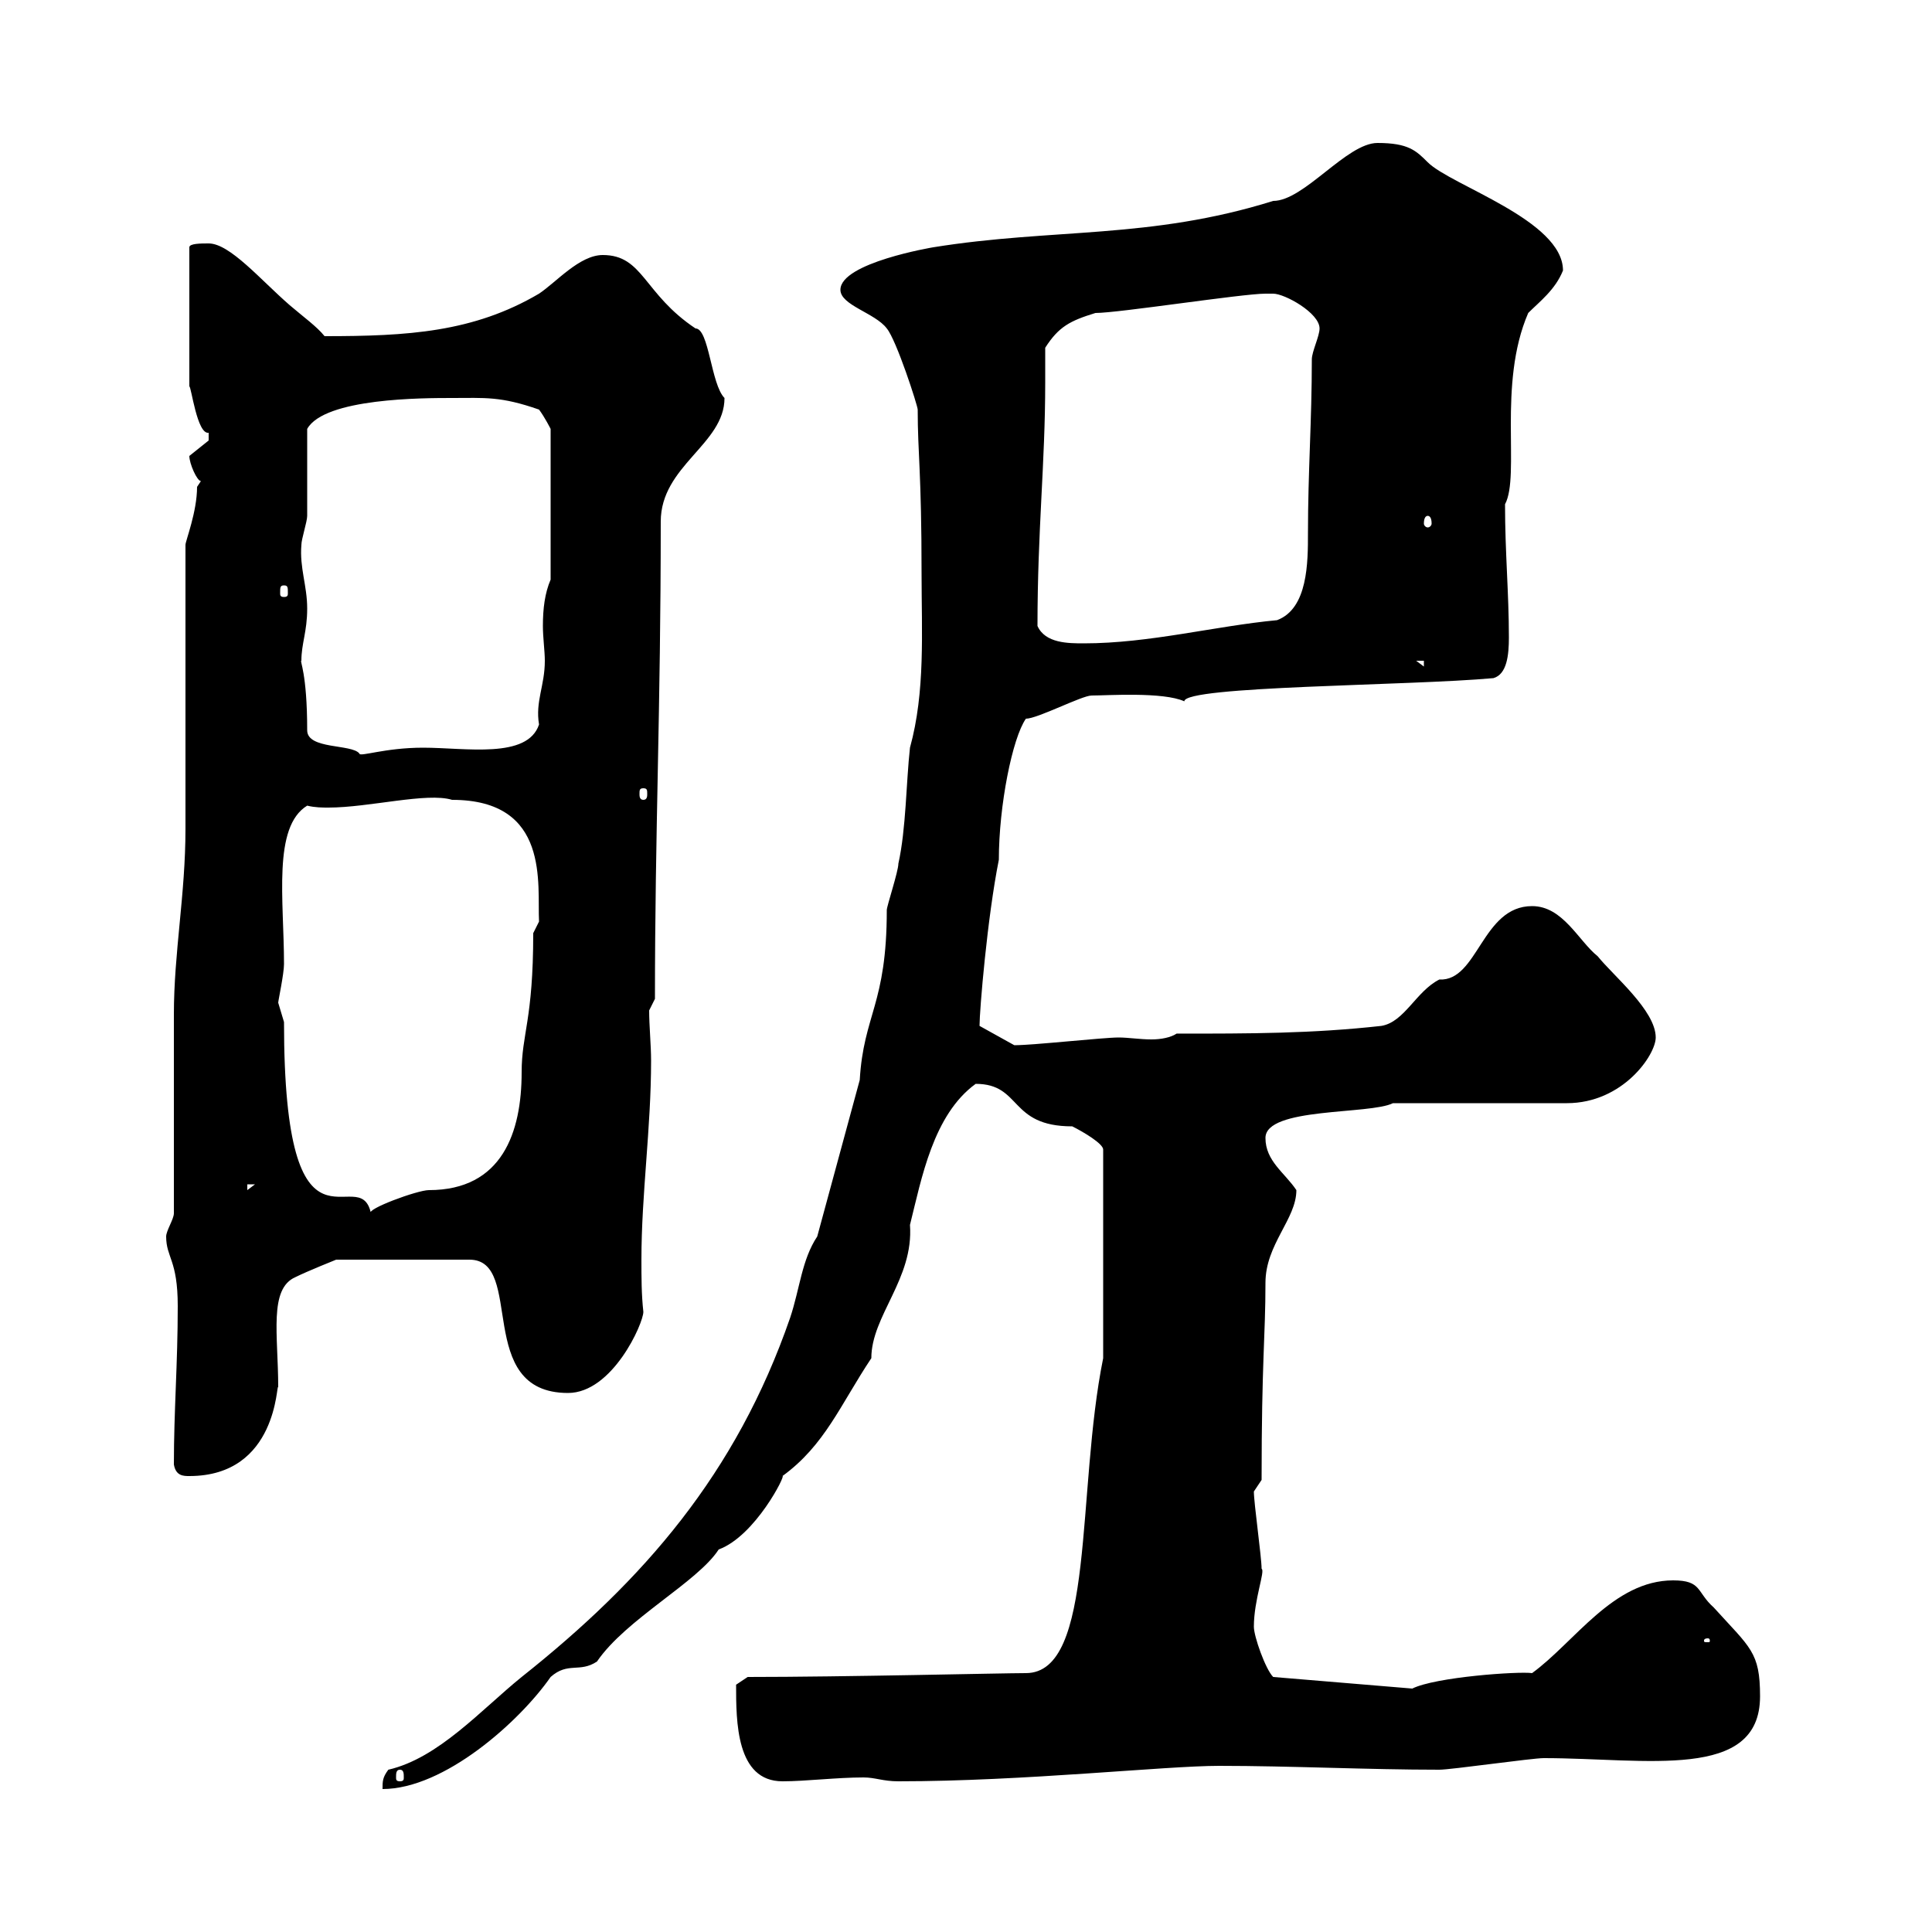 <svg xmlns="http://www.w3.org/2000/svg" xmlns:xlink="http://www.w3.org/1999/xlink" width="300" height="300"><path d="M126.90 192C124.50 195.60 124.20 200.10 122.70 204.60C114.30 228.90 99.90 245.40 81 260.40C74.70 265.50 68.10 273 60.30 274.80C59.40 276 59.40 276.60 59.40 277.80C69 277.80 80.70 267.30 85.50 260.40C88.20 258 90 259.80 92.70 258C97.20 251.40 108.30 245.70 111.60 240.60C117.30 238.50 122.10 228.90 121.50 229.20C128.10 224.40 130.50 218.10 135.30 210.90C135.30 204.30 141.90 198.60 141.30 190.20C143.10 183 144.90 173.10 151.50 168.30C158.70 168.30 156.60 174.90 166.50 174.90C168.30 175.80 171.30 177.60 171.30 178.50L171.30 210.90C167.10 231.60 170.10 259.80 159.30 259.80C155.70 259.80 131.10 260.40 116.10 260.40L114.30 261.60C114.30 267.30 114.30 276.60 121.50 276.60C125.10 276.60 129.90 276 134.10 276C135.90 276 137.10 276.60 139.50 276.60C159 276.60 180.90 274.20 189.30 274.20C200.40 274.20 212.40 274.80 223.50 274.80C225.30 274.80 237.90 273 239.70 273C255.60 273 273.30 276.60 273.30 263.40C273.30 256.50 271.80 255.90 266.10 249.60C263.40 247.20 264.30 245.40 259.80 245.40C250.50 245.40 244.50 255 237.90 259.80C235.80 259.50 222.90 260.40 219.30 262.20L197.70 260.40C196.50 259.20 194.70 254.10 194.70 252.60C194.70 248.40 196.50 243.90 195.90 243.60C195.90 241.80 194.70 233.40 194.70 231.60L195.90 229.80C195.90 211.20 196.50 207.60 196.50 199.20C196.50 193.20 201.30 189.30 201.30 184.80C199.50 182.10 196.50 180.30 196.50 176.70C196.50 171.90 212.70 173.10 216.30 171.30L243.30 171.30C252 171.30 257.10 163.80 257.10 161.10C257.10 156.90 250.50 151.50 248.10 148.50C245.10 146.10 242.70 140.70 237.90 140.70C230.10 140.70 229.50 152.40 223.50 152.10C219.90 153.90 218.10 158.70 214.50 159.30C203.70 160.50 194.10 160.50 182.70 160.50C181.80 161.10 180.30 161.40 178.80 161.40C177 161.40 175.20 161.10 173.70 161.10C171.30 161.10 160.50 162.30 157.50 162.30L152.10 159.30C152.10 156.90 153.30 142.50 155.10 133.50C155.10 125.10 157.20 114.60 159.30 111.60C161.10 111.60 168 108 169.50 108C171.90 108 180.60 107.40 183.90 108.90C183.90 106.50 218.70 106.50 231.90 105.30C234 104.70 234.30 101.70 234.30 99C234.30 92.10 233.70 85.80 233.70 78.30C236.10 73.80 232.50 59.70 237.30 48.60C239.10 46.80 241.50 45 242.70 42C242.70 34.20 225.30 28.80 221.70 25.20C219.90 23.40 218.70 22.20 213.90 22.20C209.10 22.20 202.50 31.20 197.70 31.20C178.50 37.20 163.50 35.40 144.90 38.40C144.90 38.40 130.50 40.80 130.50 45C130.50 47.40 135.90 48.60 137.70 51C139.20 52.80 142.50 63 142.50 63.60C142.50 70.50 143.10 73.20 143.10 89.10C143.10 98.10 143.70 107.40 141.30 116.10C140.70 121.50 140.70 128.70 139.50 134.10C139.50 135.30 137.70 140.70 137.70 141.30C137.70 156 134.10 157.50 133.50 167.70ZM62.10 274.80C62.70 274.80 62.70 275.40 62.70 276C62.70 276.30 62.70 276.60 62.10 276.60C61.50 276.60 61.50 276.30 61.50 276C61.50 275.40 61.50 274.80 62.10 274.80ZM265.20 254.40C265.50 254.40 265.50 254.70 265.50 254.70C265.50 255 265.50 255 265.20 255C264.60 255 264.60 255 264.60 254.70C264.60 254.70 264.60 254.40 265.20 254.40ZM27 227.40C27.30 229.20 28.50 229.20 29.40 229.20C43.20 229.20 42.90 214.50 43.20 215.40C43.20 207.30 41.70 200.10 45.90 198.30C47.70 197.40 52.20 195.60 52.20 195.60L72.90 195.60C81.60 195.60 73.50 216.30 88.20 216.30C95.10 216.30 99.90 205.50 99.90 203.70C99.60 201 99.60 198.30 99.60 195.60C99.60 185.40 101.10 175.20 101.10 164.70C101.10 162.30 100.80 159.30 100.80 156.90L101.70 155.10C101.70 129 102.60 110.40 102.60 81C102.60 72.30 112.50 69 112.50 61.80C110.40 59.70 110.10 51 108 51C99.90 45.60 99.90 39.60 93.60 39.60C90 39.60 86.40 43.80 83.70 45.60C73.50 51.60 63.30 52.20 50.40 52.20C49.20 50.70 47.10 49.20 45 47.40C40.50 43.50 35.70 37.80 32.40 37.80C31.20 37.80 29.40 37.80 29.40 38.40L29.40 60C29.70 60 30.60 67.50 32.40 67.20C32.40 67.20 32.40 67.20 32.40 68.40C32.40 68.40 29.40 70.80 29.40 70.80C29.40 72 30.60 74.70 31.20 74.70L30.60 75.60C30.60 79.50 28.80 84 28.80 84.60C28.80 90.90 28.80 122.40 28.80 128.70C28.80 138.90 27 147.90 27 157.50C27 162.30 27 183.90 27 188.40C27 189.30 25.80 191.10 25.80 192C25.80 195.30 27.60 195.60 27.60 202.80C27.60 211.80 27 219 27 227.40ZM43.20 155.70C43.20 155.40 44.10 151.20 44.10 149.70C44.10 139.80 42.30 128.40 47.70 125.10C48.90 125.40 50.10 125.40 51 125.40C57.30 125.40 66.30 123 70.20 124.20C85.50 124.20 83.40 137.40 83.70 143.10C83.70 143.10 82.80 144.90 82.80 144.90C82.80 158.40 81 160.50 81 166.50C81 175.80 78 184.80 66.60 184.80C64.80 184.80 56.70 187.80 57.60 188.40C55.80 180 44.10 198.60 44.10 158.70C44.10 158.70 43.20 155.70 43.20 155.70ZM38.40 183.90L39.60 183.90L38.40 184.80ZM99.90 122.40C100.50 122.40 100.50 122.70 100.50 123.30C100.50 123.60 100.50 124.20 99.90 124.20C99.30 124.20 99.30 123.60 99.30 123.30C99.30 122.70 99.30 122.40 99.90 122.40ZM46.80 102.60C46.80 99.90 47.70 98.10 47.70 94.50C47.70 90.90 46.50 88.20 46.80 84.60C46.80 83.70 47.70 81 47.70 80.10C47.70 78.30 47.70 68.40 47.70 66.60C50.40 61.80 65.70 61.80 70.20 61.80C75.30 61.80 77.70 61.50 83.70 63.60C84.60 64.80 85.50 66.60 85.50 66.60L85.50 90C84.60 92.10 84.30 94.50 84.30 97.20C84.30 99 84.60 101.10 84.60 102.60C84.60 106.50 83.10 108.90 83.70 112.50C81.90 117.90 72.30 116.10 65.70 116.10C59.70 116.10 55.80 117.60 55.80 117C54.60 115.50 47.70 116.40 47.70 113.40C47.70 104.40 46.50 102.60 46.80 102.60ZM219.90 102.60L221.10 102.60L221.10 103.50ZM161.10 97.20C161.10 82.20 162.30 72 162.30 59.40C162.30 57.60 162.30 55.80 162.30 54C164.40 50.70 166.20 49.80 170.10 48.60C173.70 48.60 192.90 45.60 196.50 45.60C196.50 45.60 197.70 45.60 197.70 45.60C199.50 45.60 204.90 48.60 204.90 51C204.90 52.20 203.70 54.60 203.70 55.80C203.70 65.40 203.10 73.20 203.10 82.80C203.10 87.30 203.10 94.50 198.30 96.30C188.70 97.20 178.50 99.90 168.30 99.90C165.90 99.90 162.30 99.90 161.10 97.20ZM44.10 90.90C44.70 90.90 44.70 91.20 44.70 92.10C44.70 92.40 44.70 92.70 44.10 92.70C43.50 92.70 43.50 92.40 43.50 92.10C43.50 91.20 43.50 90.90 44.10 90.90ZM221.70 80.10C222 80.10 222.30 80.40 222.30 81.30C222.30 81.60 222 81.90 221.70 81.90C221.40 81.90 221.10 81.60 221.10 81.30C221.10 80.40 221.40 80.10 221.70 80.10Z"/></svg>